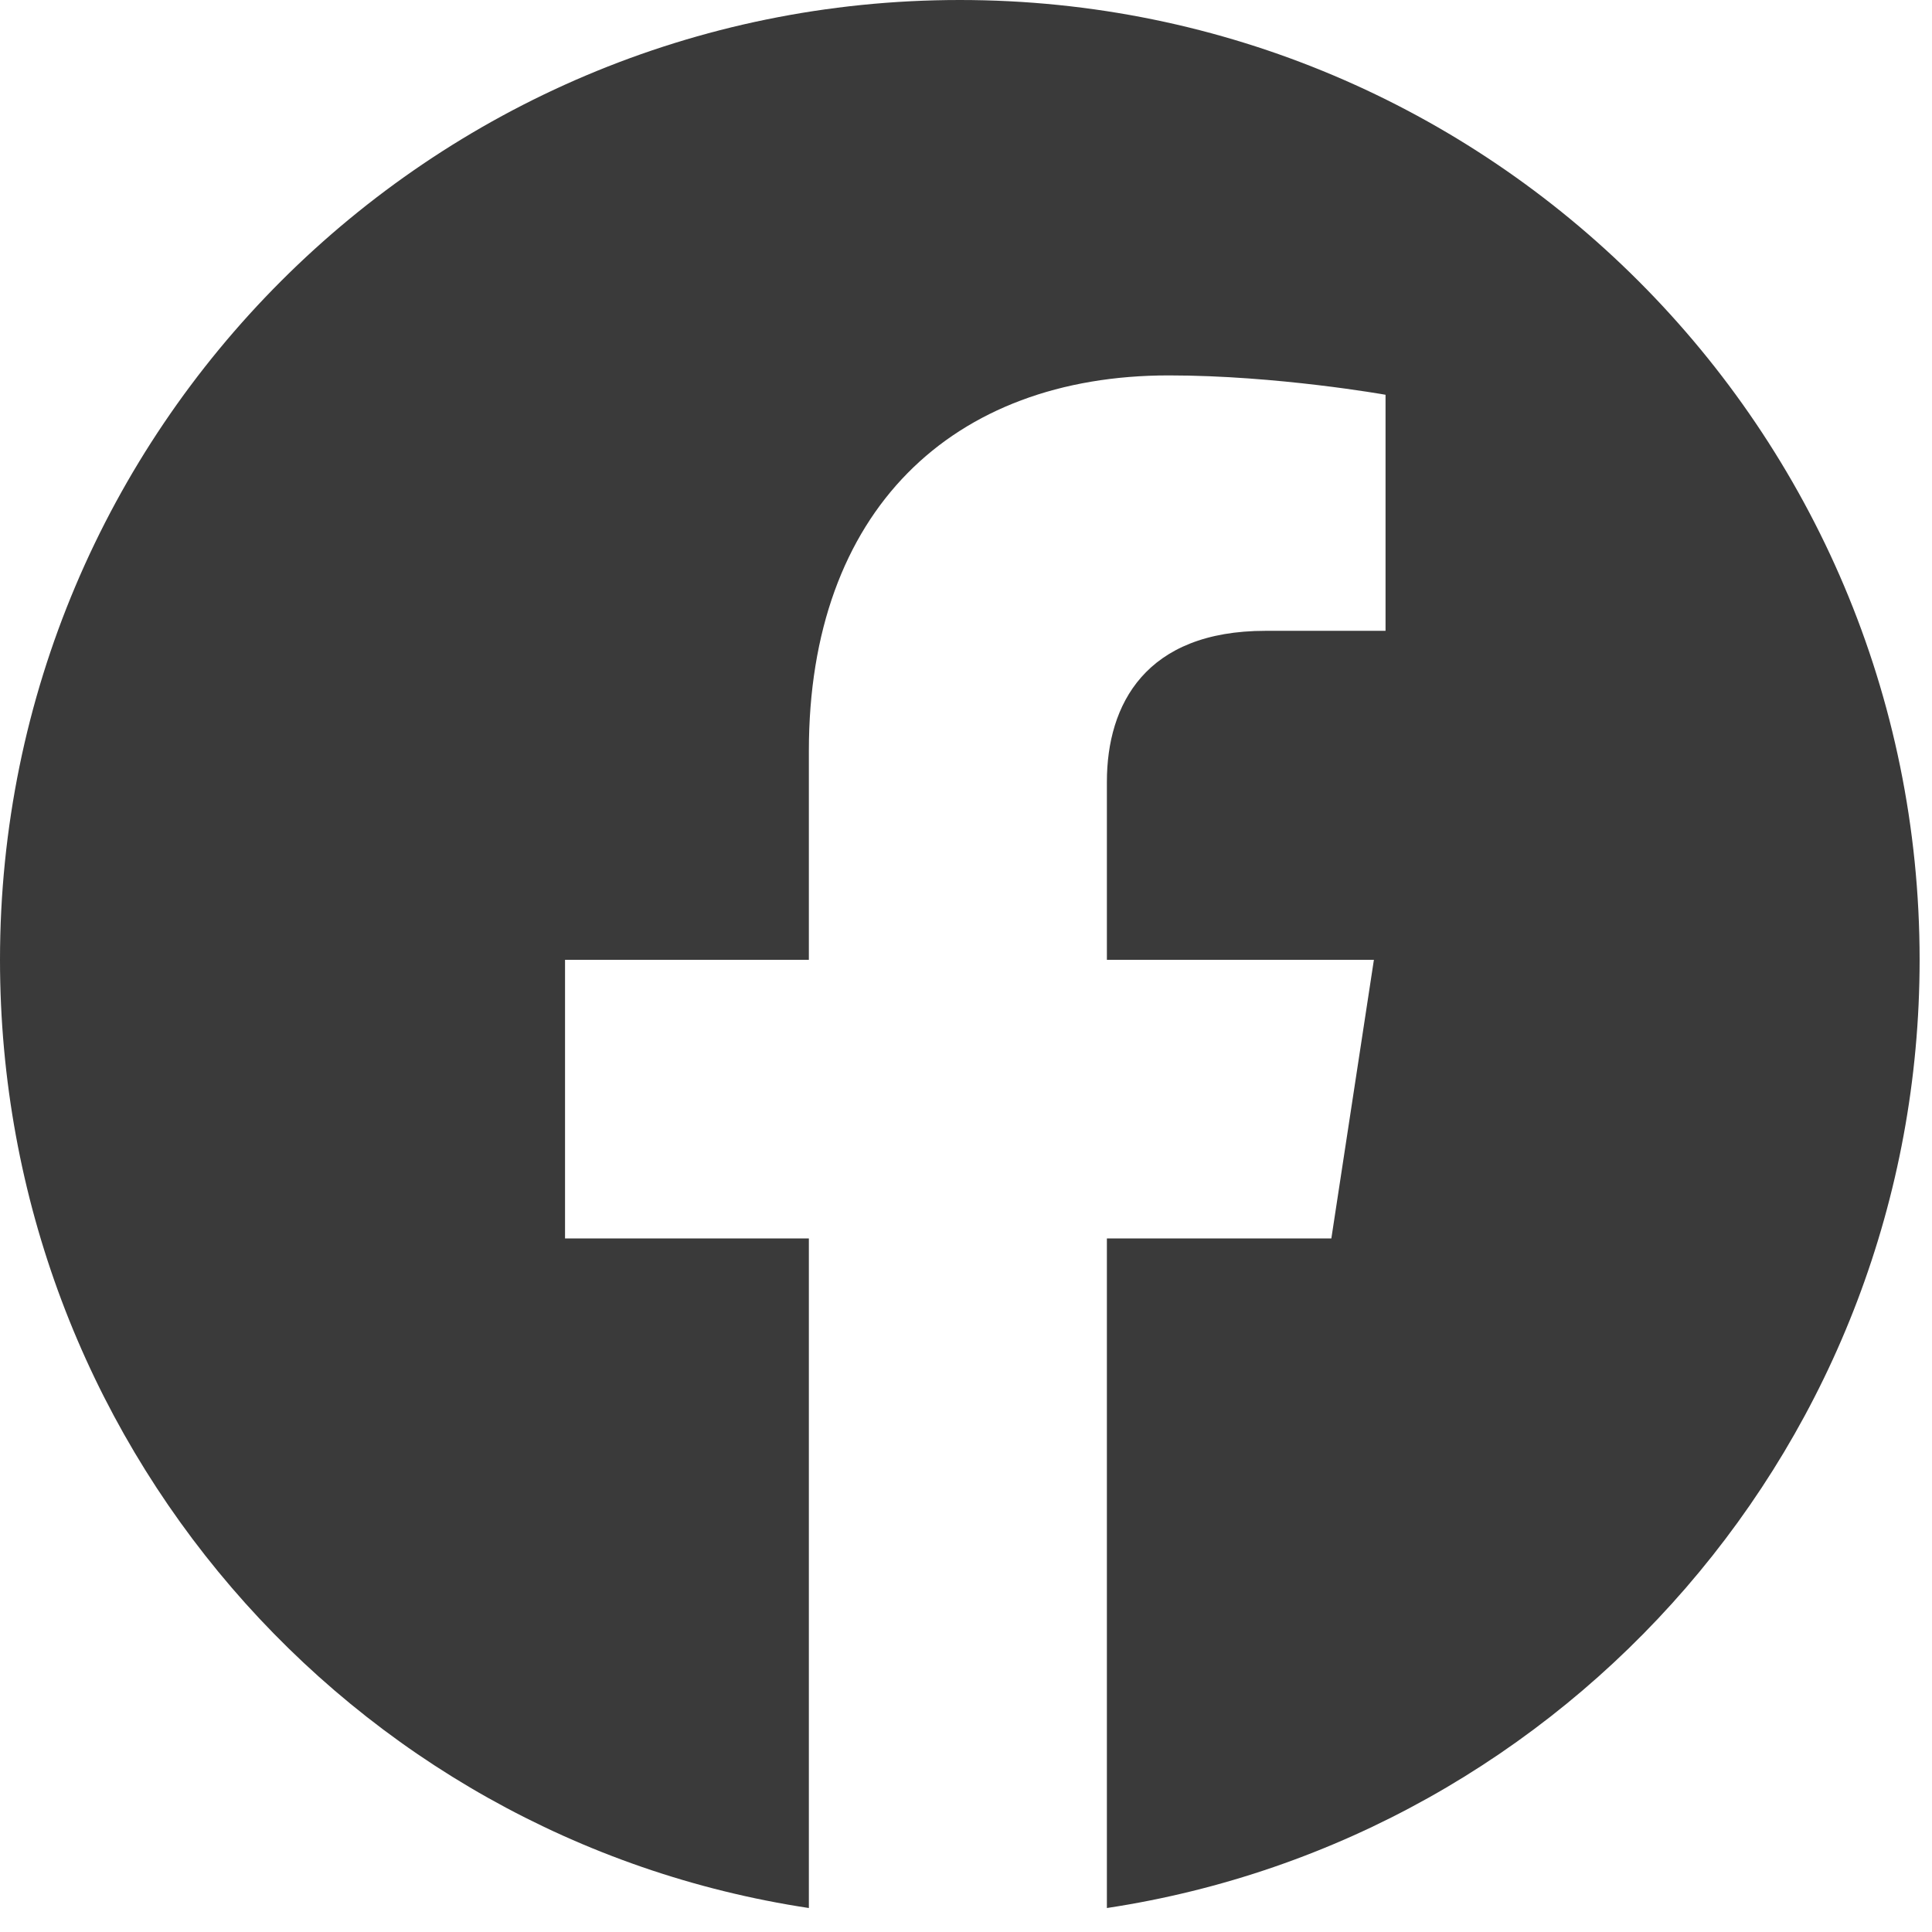 <svg width="39" height="39" viewBox="0 0 39 39" fill="none" xmlns="http://www.w3.org/2000/svg">
<path id="facebook" d="M38.75 19.375C38.75 8.672 30.078 0 19.375 0C8.672 0 0 8.672 0 19.375C0 29.062 7.031 37.109 16.328 38.516V25H11.406V19.375H16.328V15.156C16.328 10.312 19.219 7.578 23.594 7.578C25.781 7.578 27.969 7.969 27.969 7.969V12.734H25.547C23.125 12.734 22.344 14.219 22.344 15.781V19.375H27.734L26.875 25H22.344V38.516C31.641 37.109 38.75 29.062 38.75 19.375Z" fill="#3A3A3A"/>
</svg>
